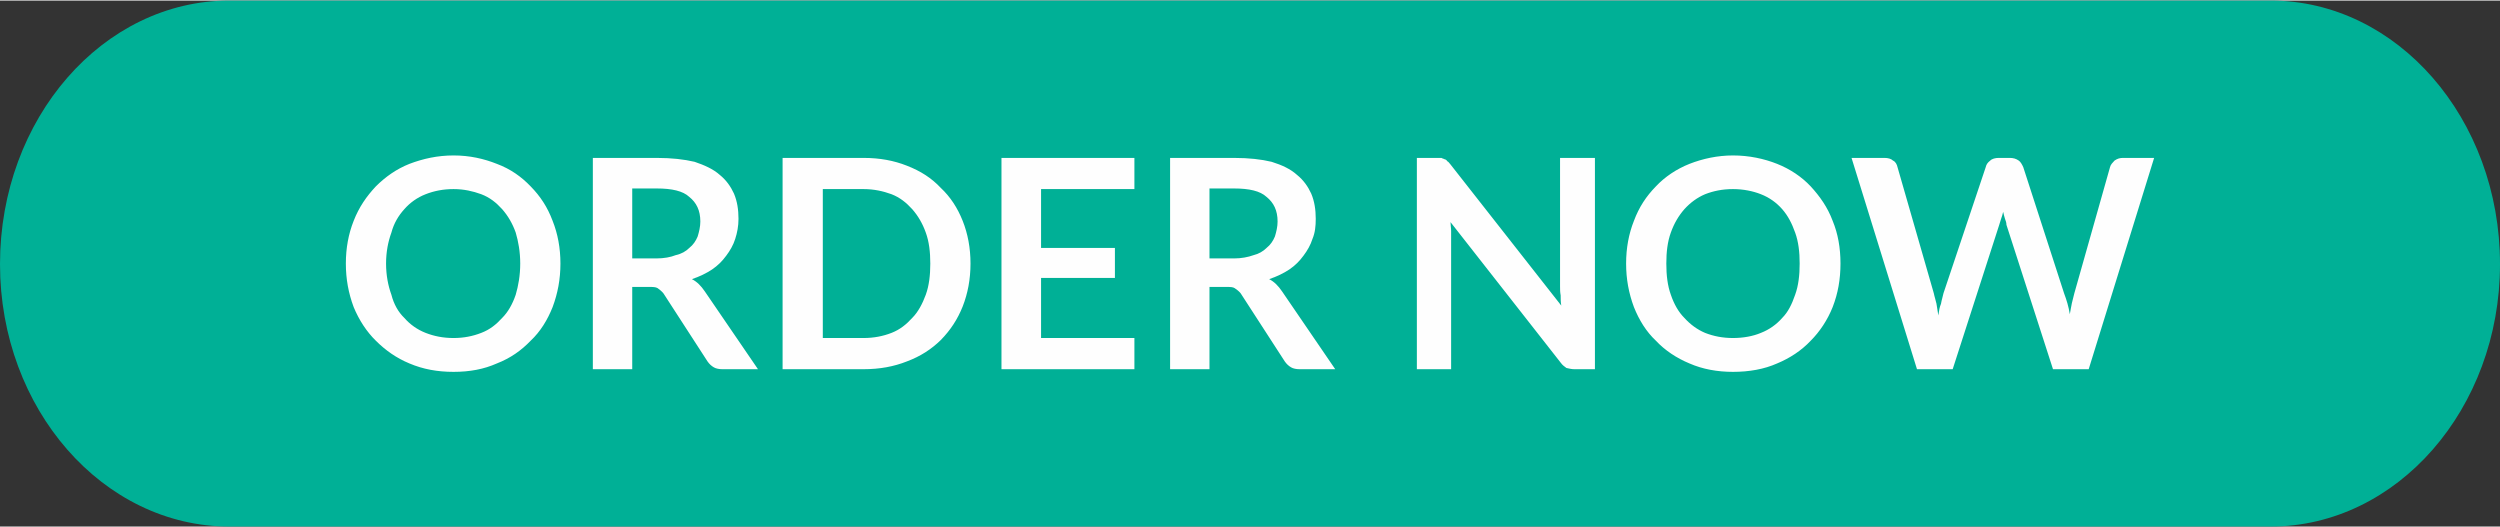 <?xml version="1.0" encoding="UTF-8"?>
<!DOCTYPE svg PUBLIC "-//W3C//DTD SVG 1.1//EN" "http://www.w3.org/Graphics/SVG/1.1/DTD/svg11.dtd">
<!-- Creator: CorelDRAW 2019 (64-Bit) -->
<svg xmlns="http://www.w3.org/2000/svg" xml:space="preserve" width="332px" height="70px" version="1.1" style="shape-rendering:geometricPrecision; text-rendering:geometricPrecision; image-rendering:optimizeQuality; fill-rule:evenodd; clip-rule:evenodd"
viewBox="0 0 121.87 25.64"
 xmlns:xlink="http://www.w3.org/1999/xlink">
 <rect x="0" y="0" width="121.87" height="25.64" fill="#333333" stroke="none"/>
 <defs>
  <style type="text/css">
   <![CDATA[
    .fil0 {fill:#00B096}
    .fil1 {fill:#FEFEFE;fill-rule:nonzero}
   ]]>
  </style>
 </defs>
 <g id="Layer_x0020_1">
  <g id="_2530334755296">
   <path class="fil0" d="M11.18 0l99.51 0c6.16,0 11.18,5.75 11.18,12.85l0 0c0,7.05 -5.02,12.79 -11.18,12.79l-99.51 0c-6.16,0 -11.18,-5.74 -11.18,-12.79l0 0c0,-7.1 5.02,-12.85 11.18,-12.85z"/>
   <path class="fil1" d="M27.32 12.82c0,0.76 -0.13,1.45 -0.38,2.12 -0.25,0.63 -0.6,1.2 -1.07,1.64 -0.45,0.47 -0.98,0.85 -1.65,1.11 -0.63,0.28 -1.32,0.41 -2.11,0.41 -0.79,0 -1.49,-0.13 -2.15,-0.41 -0.63,-0.26 -1.17,-0.64 -1.64,-1.11 -0.45,-0.44 -0.82,-1.01 -1.08,-1.64 -0.25,-0.67 -0.38,-1.36 -0.38,-2.12 0,-0.76 0.13,-1.45 0.38,-2.08 0.26,-0.67 0.63,-1.2 1.08,-1.68 0.47,-0.47 1.01,-0.85 1.64,-1.1 0.66,-0.25 1.36,-0.41 2.15,-0.41 0.79,0 1.48,0.16 2.11,0.41 0.67,0.25 1.2,0.63 1.65,1.1 0.47,0.48 0.82,1.01 1.07,1.68 0.25,0.63 0.38,1.32 0.38,2.08zm-1.96 0c0,-0.57 -0.09,-1.07 -0.22,-1.51 -0.16,-0.45 -0.38,-0.82 -0.66,-1.14 -0.29,-0.32 -0.6,-0.57 -1.02,-0.73 -0.41,-0.15 -0.85,-0.25 -1.35,-0.25 -0.51,0 -0.95,0.09 -1.36,0.25 -0.41,0.16 -0.76,0.41 -1.04,0.73 -0.29,0.32 -0.51,0.69 -0.63,1.14 -0.16,0.44 -0.26,0.94 -0.26,1.51 0,0.57 0.1,1.08 0.26,1.52 0.12,0.47 0.34,0.85 0.63,1.13 0.28,0.32 0.63,0.57 1.04,0.73 0.41,0.16 0.85,0.25 1.36,0.25 0.5,0 0.94,-0.09 1.35,-0.25 0.42,-0.16 0.73,-0.41 1.02,-0.73 0.28,-0.28 0.5,-0.66 0.66,-1.13 0.13,-0.44 0.22,-0.95 0.22,-1.52zm5.46 1.14l0 4.01 -1.92 0 0 -10.3 3.12 0c0.73,0 1.33,0.07 1.84,0.19 0.47,0.16 0.91,0.35 1.23,0.64 0.31,0.25 0.53,0.56 0.69,0.91 0.16,0.38 0.22,0.79 0.22,1.23 0,0.35 -0.06,0.67 -0.16,0.98 -0.09,0.29 -0.25,0.57 -0.44,0.82 -0.19,0.26 -0.41,0.48 -0.69,0.67 -0.29,0.19 -0.6,0.34 -0.98,0.47 0.25,0.13 0.44,0.32 0.63,0.6l2.59 3.79 -1.74 0c-0.15,0 -0.31,-0.03 -0.41,-0.09 -0.12,-0.07 -0.22,-0.16 -0.31,-0.29l-2.15 -3.32c-0.1,-0.12 -0.19,-0.18 -0.28,-0.25 -0.1,-0.06 -0.23,-0.06 -0.42,-0.06l-0.82 0 0 0zm0 -1.39l1.17 0c0.38,0 0.7,-0.06 0.95,-0.16 0.28,-0.06 0.5,-0.19 0.66,-0.35 0.19,-0.15 0.32,-0.34 0.41,-0.56 0.07,-0.23 0.13,-0.48 0.13,-0.73 0,-0.54 -0.19,-0.92 -0.54,-1.2 -0.31,-0.29 -0.85,-0.41 -1.58,-0.41l-1.2 0 0 3.41 0 0zm16.49 0.25c0,0.76 -0.13,1.45 -0.38,2.09 -0.25,0.63 -0.6,1.16 -1.07,1.64 -0.45,0.44 -0.98,0.79 -1.65,1.04 -0.63,0.25 -1.32,0.38 -2.11,0.38l-3.95 0 0 -10.3 3.95 0c0.79,0 1.48,0.13 2.11,0.38 0.67,0.26 1.2,0.6 1.65,1.08 0.47,0.44 0.82,0.98 1.07,1.61 0.25,0.63 0.38,1.32 0.38,2.08l0 0zm-1.96 0c0,-0.57 -0.06,-1.07 -0.22,-1.51 -0.16,-0.45 -0.38,-0.82 -0.66,-1.14 -0.29,-0.32 -0.6,-0.57 -1.01,-0.73 -0.41,-0.15 -0.86,-0.25 -1.36,-0.25l-1.99 0 0 7.26 1.99 0c0.5,0 0.95,-0.09 1.36,-0.25 0.41,-0.16 0.72,-0.41 1.01,-0.73 0.28,-0.28 0.5,-0.69 0.66,-1.13 0.16,-0.44 0.22,-0.95 0.22,-1.52zm9.95 -5.15l0 1.52 -4.55 0 0 2.87 3.6 0 0 1.46 -3.6 0 0 2.93 4.55 0 0 1.52 -6.48 0 0 -10.3 6.48 0 0 0zm3.66 6.29l0 4.01 -1.92 0 0 -10.3 3.12 0c0.73,0 1.33,0.07 1.83,0.19 0.51,0.16 0.92,0.35 1.24,0.64 0.31,0.25 0.53,0.56 0.69,0.91 0.16,0.38 0.22,0.79 0.22,1.23 0,0.35 -0.03,0.67 -0.16,0.98 -0.09,0.29 -0.25,0.57 -0.44,0.82 -0.19,0.26 -0.41,0.48 -0.69,0.67 -0.29,0.19 -0.6,0.34 -0.98,0.47 0.25,0.13 0.44,0.32 0.63,0.6l2.59 3.79 -1.74 0c-0.16,0 -0.31,-0.03 -0.41,-0.09 -0.12,-0.07 -0.22,-0.16 -0.31,-0.29l-2.15 -3.32c-0.1,-0.12 -0.19,-0.18 -0.29,-0.25 -0.09,-0.06 -0.22,-0.06 -0.41,-0.06l-0.82 0 0 0zm0 -1.39l1.2 0c0.35,0 0.67,-0.06 0.95,-0.16 0.25,-0.06 0.47,-0.19 0.63,-0.35 0.19,-0.15 0.32,-0.34 0.41,-0.56 0.07,-0.23 0.13,-0.48 0.13,-0.73 0,-0.54 -0.19,-0.92 -0.54,-1.2 -0.31,-0.29 -0.85,-0.41 -1.58,-0.41l-1.2 0 0 3.41 0 0zm11.09 -4.9c0.09,0 0.16,0 0.22,0 0.06,0.04 0.12,0.04 0.16,0.07 0.03,0 0.09,0.03 0.12,0.09 0.07,0.03 0.1,0.1 0.16,0.16l5.4 6.88c-0.03,-0.15 -0.03,-0.34 -0.03,-0.5 -0.03,-0.16 -0.03,-0.28 -0.03,-0.44l0 -6.26 1.7 0 0 10.3 -1.01 0c-0.12,0 -0.25,-0.03 -0.38,-0.06 -0.09,-0.07 -0.19,-0.13 -0.28,-0.26l-5.37 -6.85c0,0.13 0.03,0.28 0.03,0.44 0,0.16 0,0.29 0,0.41l0 6.32 -1.67 0 0 -10.3 0.98 0 0 0zm19.67 5.15c0,0.76 -0.12,1.45 -0.38,2.12 -0.25,0.63 -0.63,1.2 -1.07,1.64 -0.44,0.47 -1.01,0.85 -1.64,1.11 -0.63,0.28 -1.36,0.41 -2.15,0.41 -0.76,0 -1.48,-0.13 -2.12,-0.41 -0.63,-0.26 -1.2,-0.64 -1.64,-1.11 -0.47,-0.44 -0.82,-1.01 -1.07,-1.64 -0.25,-0.67 -0.38,-1.36 -0.38,-2.12 0,-0.76 0.13,-1.45 0.38,-2.08 0.25,-0.67 0.6,-1.2 1.07,-1.68 0.44,-0.47 1.01,-0.85 1.64,-1.1 0.64,-0.25 1.36,-0.41 2.12,-0.41 0.79,0 1.52,0.16 2.15,0.41 0.63,0.25 1.2,0.63 1.64,1.1 0.44,0.48 0.82,1.01 1.07,1.68 0.26,0.63 0.38,1.32 0.38,2.08zm-1.99 0c0,-0.57 -0.06,-1.07 -0.22,-1.51 -0.16,-0.45 -0.35,-0.82 -0.63,-1.14 -0.28,-0.32 -0.63,-0.57 -1.04,-0.73 -0.38,-0.15 -0.85,-0.25 -1.36,-0.25 -0.51,0 -0.95,0.09 -1.36,0.25 -0.38,0.16 -0.72,0.41 -1.01,0.73 -0.28,0.32 -0.5,0.69 -0.66,1.14 -0.16,0.44 -0.22,0.94 -0.22,1.51 0,0.57 0.06,1.08 0.22,1.52 0.16,0.47 0.38,0.85 0.66,1.13 0.29,0.32 0.63,0.57 1.01,0.73 0.41,0.16 0.85,0.25 1.36,0.25 0.51,0 0.98,-0.09 1.36,-0.25 0.41,-0.16 0.76,-0.41 1.04,-0.73 0.28,-0.28 0.47,-0.66 0.63,-1.13 0.16,-0.44 0.22,-0.95 0.22,-1.52zm2.53 -5.15l1.61 0c0.16,0 0.32,0.04 0.41,0.13 0.13,0.06 0.19,0.19 0.22,0.32l1.77 6.15c0.03,0.16 0.09,0.32 0.13,0.51 0.03,0.16 0.06,0.35 0.09,0.57 0.03,-0.22 0.06,-0.41 0.13,-0.57 0.03,-0.19 0.09,-0.35 0.12,-0.51l2.06 -6.15c0.03,-0.13 0.09,-0.22 0.22,-0.32 0.09,-0.09 0.25,-0.13 0.41,-0.13l0.54 0c0.18,0 0.31,0.04 0.44,0.13 0.09,0.06 0.16,0.19 0.22,0.32l1.99 6.15c0.12,0.32 0.22,0.64 0.28,1.02 0.03,-0.19 0.07,-0.38 0.1,-0.54 0.03,-0.16 0.09,-0.32 0.12,-0.48l1.74 -6.15c0.03,-0.13 0.13,-0.22 0.22,-0.32 0.13,-0.09 0.25,-0.13 0.41,-0.13l1.52 0 -3.19 10.3 -1.74 0 -2.27 -7.04c0,-0.1 -0.03,-0.19 -0.07,-0.29 -0.03,-0.09 -0.06,-0.22 -0.09,-0.34 -0.03,0.12 -0.06,0.25 -0.1,0.34 -0.03,0.1 -0.06,0.19 -0.09,0.29l-2.27 7.04 -1.74 0 -3.19 -10.3 0 0z"/>
  </g>
 </g>
</svg>
